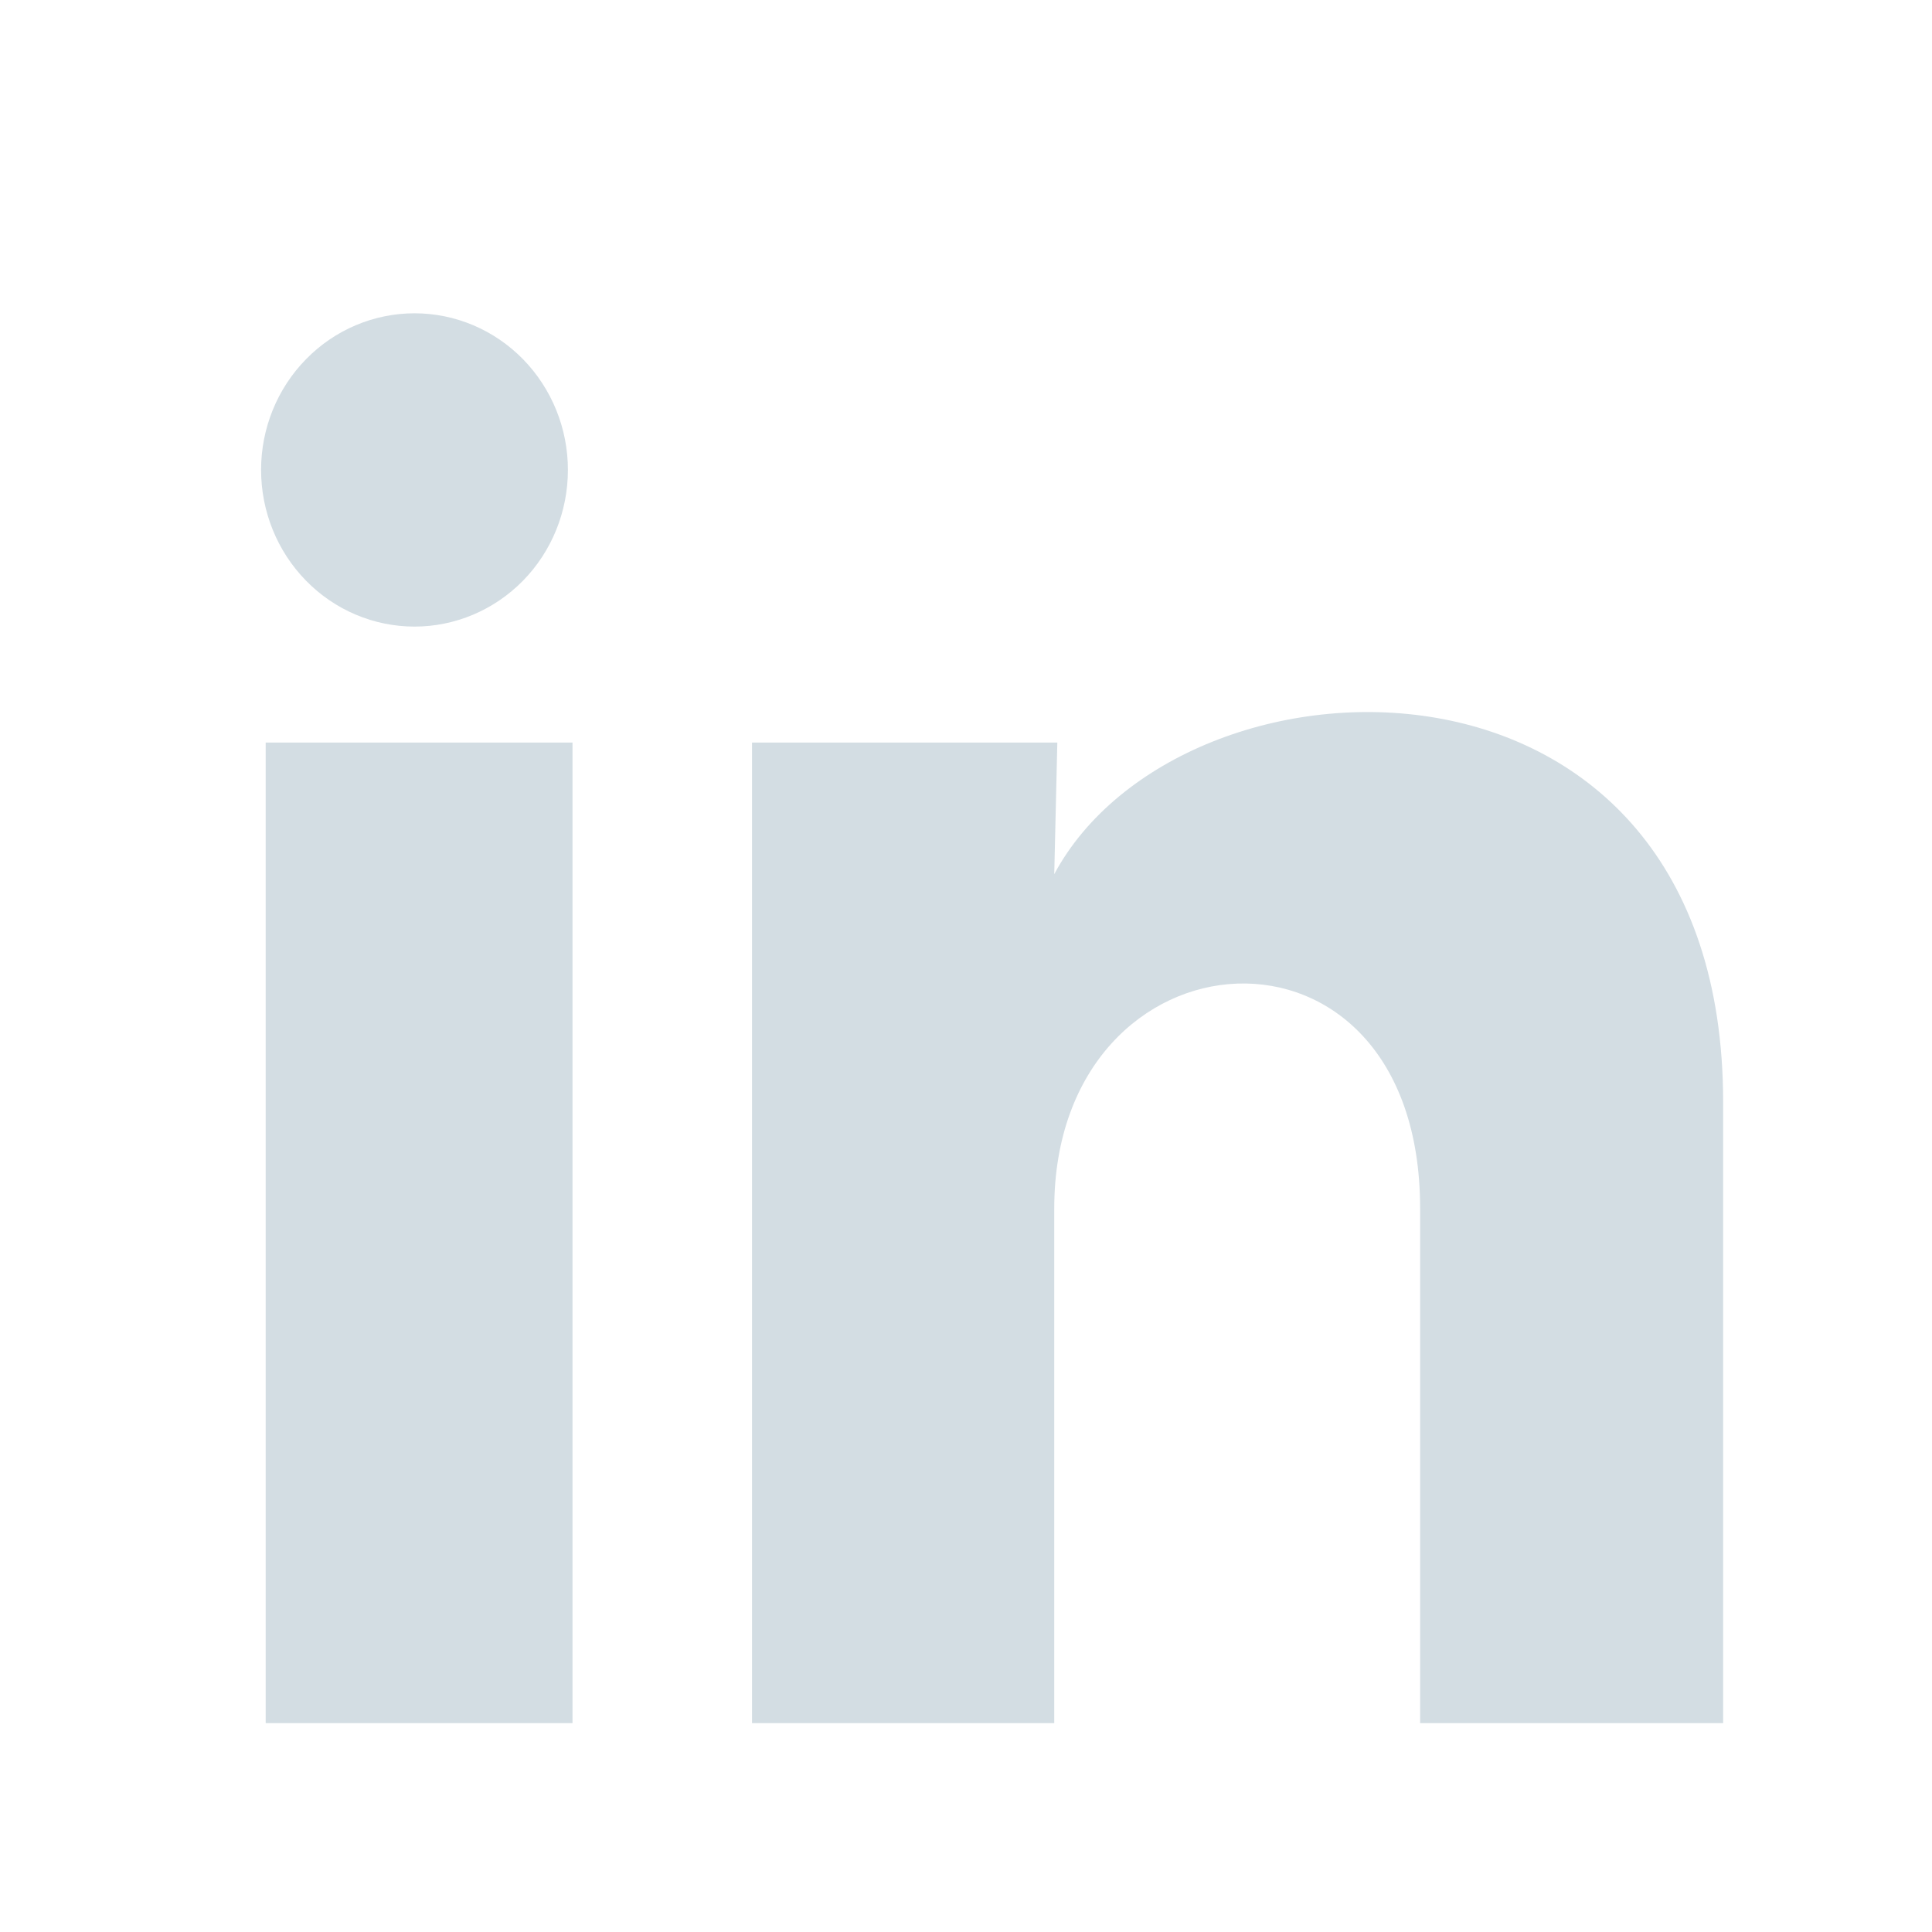 <svg width="37" height="37" viewBox="0 0 37 37" fill="none" xmlns="http://www.w3.org/2000/svg">
<path d="M10.876 9.001C10.876 9.797 10.566 10.56 10.015 11.122C9.463 11.684 8.716 12 7.937 12C7.157 11.999 6.41 11.683 5.86 11.12C5.309 10.557 5 9.794 5 8.998C5 8.203 5.31 7.44 5.862 6.878C6.413 6.315 7.16 6 7.94 6C8.719 6 9.466 6.317 10.017 6.88C10.567 7.443 10.877 8.206 10.876 9.001ZM10.964 14.221H5.088V33H10.964V14.221ZM20.249 14.221H14.402V33H20.19V23.145C20.19 17.656 27.197 17.146 27.197 23.145V33H33V21.106C33 11.851 22.628 12.196 20.19 16.741L20.249 14.221Z" fill="#D3DDE3"/>
</svg>
